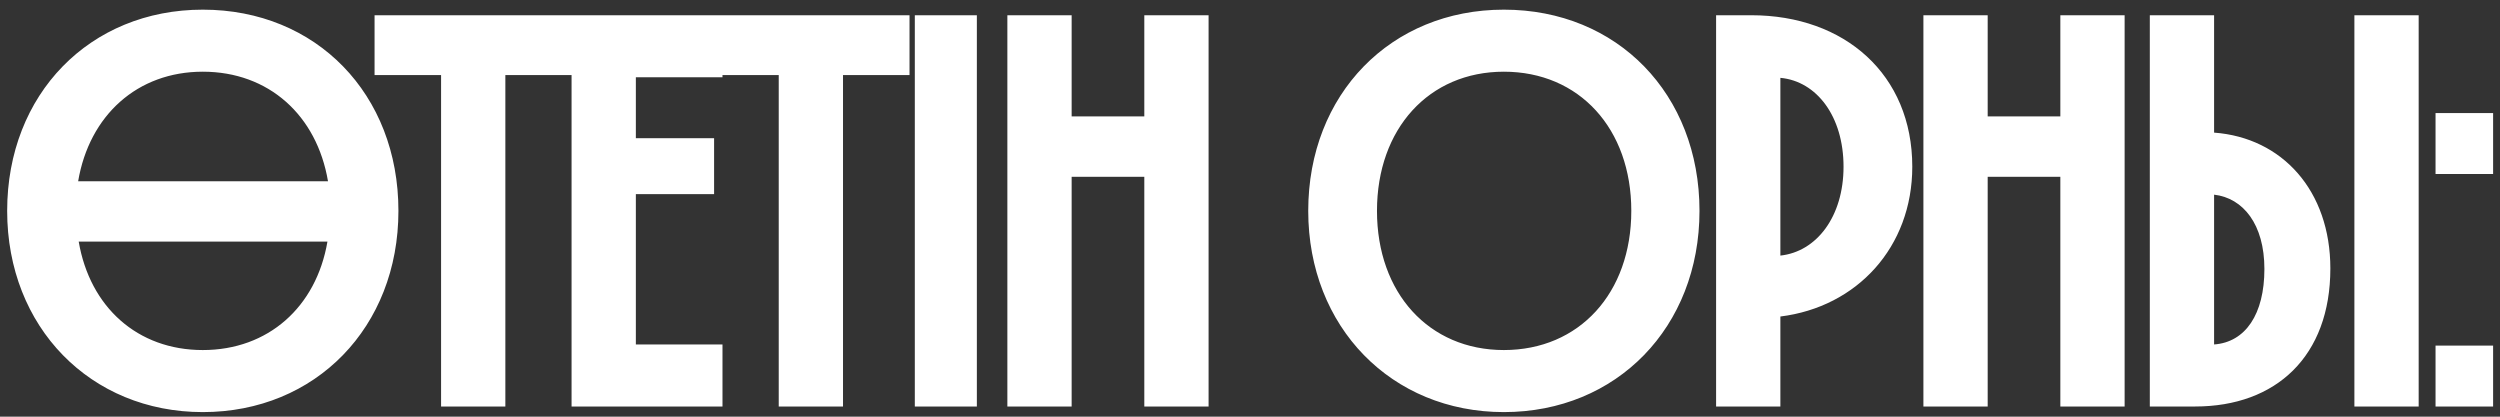<?xml version="1.0" encoding="UTF-8"?> <svg xmlns="http://www.w3.org/2000/svg" width="246" height="41" viewBox="0 0 246 41" fill="none"><rect x="0" y="0" width="246" height="41" fill="#333333" stroke="none"/><path d="M19.955 0.95C31.12 0.95 39.205 9.255 39.205 20.75C39.205 32.19 31.065 40.55 19.955 40.55C8.9 40.55 0.705 32.19 0.705 20.75C0.705 9.255 8.845 0.95 19.955 0.95ZM19.955 7.055C13.52 7.055 8.79 11.345 7.69 17.835H32.275C31.175 11.345 26.445 7.055 19.955 7.055ZM19.955 34.445C26.39 34.445 31.12 30.21 32.22 23.775H7.745C8.845 30.21 13.52 34.445 19.955 34.445ZM49.727 40H43.402V7.385H36.857V1.5H56.272V7.385H49.727V40ZM71.093 40H56.242V1.5H71.093V7.605H62.568V13.6H70.267V19.1H62.568V33.895H71.093V40ZM82.952 40H76.627V7.385H70.082V1.5H89.497V7.385H82.952V40ZM96.123 40H90.018V1.5H96.123V40ZM112.6 11.455V1.5H118.925V40H112.6V17.395H105.45V40H99.125V1.5H105.45V11.455H112.6ZM147.98 40.55C136.925 40.55 128.73 32.19 128.73 20.75C128.73 9.255 136.87 0.95 147.98 0.95C159.145 0.95 167.23 9.255 167.23 20.75C167.23 32.19 159.09 40.55 147.98 40.55ZM147.98 34.445C155.405 34.445 160.52 28.835 160.52 20.75C160.52 12.665 155.405 7.055 147.98 7.055C140.61 7.055 135.495 12.665 135.495 20.75C135.495 28.835 140.61 34.445 147.98 34.445ZM188.169 16.405C188.169 24.325 182.724 30.21 175.189 31.145V40H168.864V1.5H172.329C181.514 1.5 188.169 7.33 188.169 16.405ZM175.189 7.66V25.15C178.764 24.765 181.404 21.3 181.404 16.405C181.404 11.455 178.764 7.99 175.189 7.66ZM202.738 11.455V1.5H209.063V40H202.738V17.395H195.588V40H189.263V1.5H195.588V11.455H202.738ZM217.867 1.5V13.05C224.577 13.545 229.307 18.77 229.307 26.415C229.307 35.05 223.972 40 215.997 40H211.542V1.5H217.867ZM231.672 40V1.5H237.997V40H231.672ZM217.867 19.155V33.895C220.947 33.675 222.817 30.925 222.817 26.47C222.817 22.07 220.727 19.485 217.867 19.155ZM245.322 17.12H239.657V11.125H245.322V17.12ZM245.322 40H239.657V34.005H245.322V40Z" fill="white"></path></svg> 